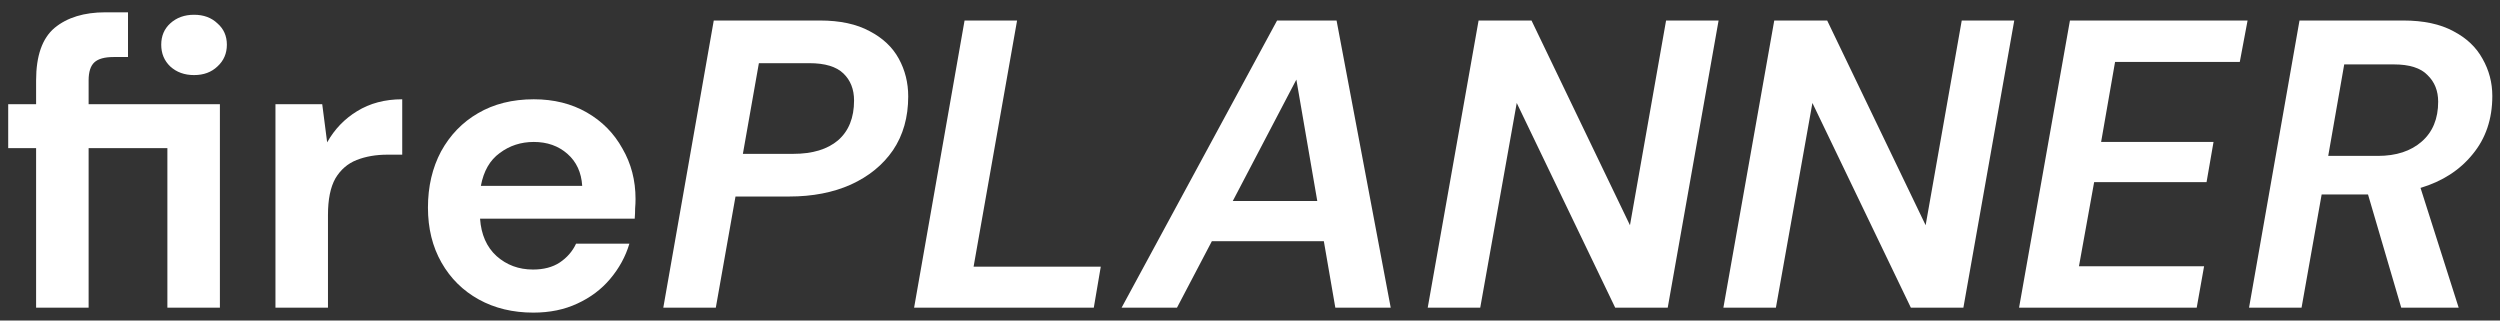 <svg xmlns="http://www.w3.org/2000/svg" width="195" height="25" viewBox="0 0 195 25" fill="none">
  <rect x="0" y="0" width="195" height="25" fill="#333333" stroke="none"/>
  <path d="M2.816 24V11.552H0.64V8.128H2.816V6.272C2.816 4.352 3.296 2.987 4.256 2.176C5.237 1.365 6.56 0.96 8.224 0.96H9.984V4.448H8.864C8.16 4.448 7.659 4.587 7.36 4.864C7.061 5.141 6.912 5.611 6.912 6.272V8.128H17.152V24H13.056V11.552H6.912V24H2.816ZM15.136 5.856C14.389 5.856 13.771 5.632 13.28 5.184C12.811 4.736 12.576 4.171 12.576 3.488C12.576 2.805 12.811 2.251 13.28 1.824C13.771 1.376 14.389 1.152 15.136 1.152C15.883 1.152 16.491 1.376 16.96 1.824C17.451 2.251 17.696 2.805 17.696 3.488C17.696 4.171 17.451 4.736 16.96 5.184C16.491 5.632 15.883 5.856 15.136 5.856Z" fill="white"/>
  <path d="M21.486 24V8.128H25.134L25.518 11.104C26.094 10.08 26.873 9.269 27.854 8.672C28.857 8.053 30.03 7.744 31.374 7.744V12.064H30.222C29.326 12.064 28.526 12.203 27.822 12.48C27.118 12.757 26.564 13.237 26.158 13.92C25.774 14.603 25.582 15.552 25.582 16.768V24H21.486Z" fill="white"/>
  <path d="M41.604 24.384C40.004 24.384 38.586 24.043 37.348 23.36C36.111 22.677 35.14 21.717 34.436 20.48C33.732 19.243 33.38 17.813 33.38 16.192C33.38 14.549 33.722 13.088 34.404 11.808C35.108 10.528 36.068 9.536 37.284 8.832C38.522 8.107 39.972 7.744 41.636 7.744C43.194 7.744 44.57 8.085 45.764 8.768C46.959 9.451 47.887 10.389 48.548 11.584C49.231 12.757 49.572 14.069 49.572 15.52C49.572 15.755 49.562 16 49.54 16.256C49.54 16.512 49.53 16.779 49.508 17.056H37.444C37.53 18.293 37.956 19.264 38.724 19.968C39.514 20.672 40.463 21.024 41.572 21.024C42.404 21.024 43.098 20.843 43.652 20.48C44.228 20.096 44.655 19.605 44.932 19.008H49.092C48.794 20.011 48.292 20.928 47.588 21.76C46.906 22.571 46.052 23.211 45.028 23.68C44.026 24.149 42.884 24.384 41.604 24.384ZM41.636 11.072C40.634 11.072 39.748 11.36 38.98 11.936C38.212 12.491 37.722 13.344 37.508 14.496H45.412C45.348 13.451 44.964 12.619 44.26 12C43.556 11.381 42.682 11.072 41.636 11.072Z" fill="white"/>
  <path d="M51.737 24L55.673 1.6H63.961C65.519 1.6 66.809 1.877 67.833 2.432C68.857 2.965 69.615 3.68 70.105 4.576C70.596 5.472 70.841 6.453 70.841 7.52C70.841 9.141 70.447 10.539 69.657 11.712C68.868 12.864 67.769 13.76 66.361 14.4C64.975 15.019 63.375 15.328 61.561 15.328H57.369L55.833 24H51.737ZM57.945 12H61.881C63.375 12 64.537 11.648 65.369 10.944C66.201 10.219 66.617 9.184 66.617 7.84C66.617 6.965 66.34 6.261 65.785 5.728C65.231 5.195 64.345 4.928 63.129 4.928H59.193L57.945 12Z" fill="white"/>
  <path d="M71.3 24L75.236 1.6H79.332L75.94 20.8H85.86L85.316 24H71.3Z" fill="white"/>
  <path d="M87.484 24L99.612 1.6H104.252L108.476 24H104.156L103.26 18.816H94.524L91.804 24H87.484ZM96.156 15.68H102.748L101.116 6.208L96.156 15.68Z" fill="white"/>
  <path d="M111.362 24L115.33 1.6H119.458L127.138 17.568L129.954 1.6H134.05L130.082 24H125.986L118.306 8.032L115.458 24H111.362Z" fill="white"/>
  <path d="M134.424 24L138.392 1.6H142.52L150.2 17.568L153.016 1.6H157.112L153.144 24H149.048L141.368 8.032L138.52 24H134.424Z" fill="white"/>
  <path d="M157.487 24L161.455 1.6H175.311L174.703 4.832H164.975L163.887 11.072H172.655L172.111 14.208H163.343L162.159 20.768H171.919L171.343 24H157.487Z" fill="white"/>
  <path d="M175.425 24L179.361 1.6H187.457C189.036 1.6 190.337 1.877 191.361 2.432C192.385 2.965 193.142 3.68 193.633 4.576C194.145 5.472 194.401 6.443 194.401 7.488C194.401 9.28 193.889 10.795 192.865 12.032C191.862 13.269 190.508 14.144 188.801 14.656L191.777 24H187.297L184.705 15.168H181.089L179.521 24H175.425ZM181.601 12.16H185.473C186.902 12.16 188.044 11.787 188.897 11.04C189.75 10.293 190.177 9.259 190.177 7.936C190.177 7.083 189.9 6.389 189.345 5.856C188.812 5.301 187.937 5.024 186.721 5.024H182.849L181.601 12.16Z" fill="white"/>
</svg>